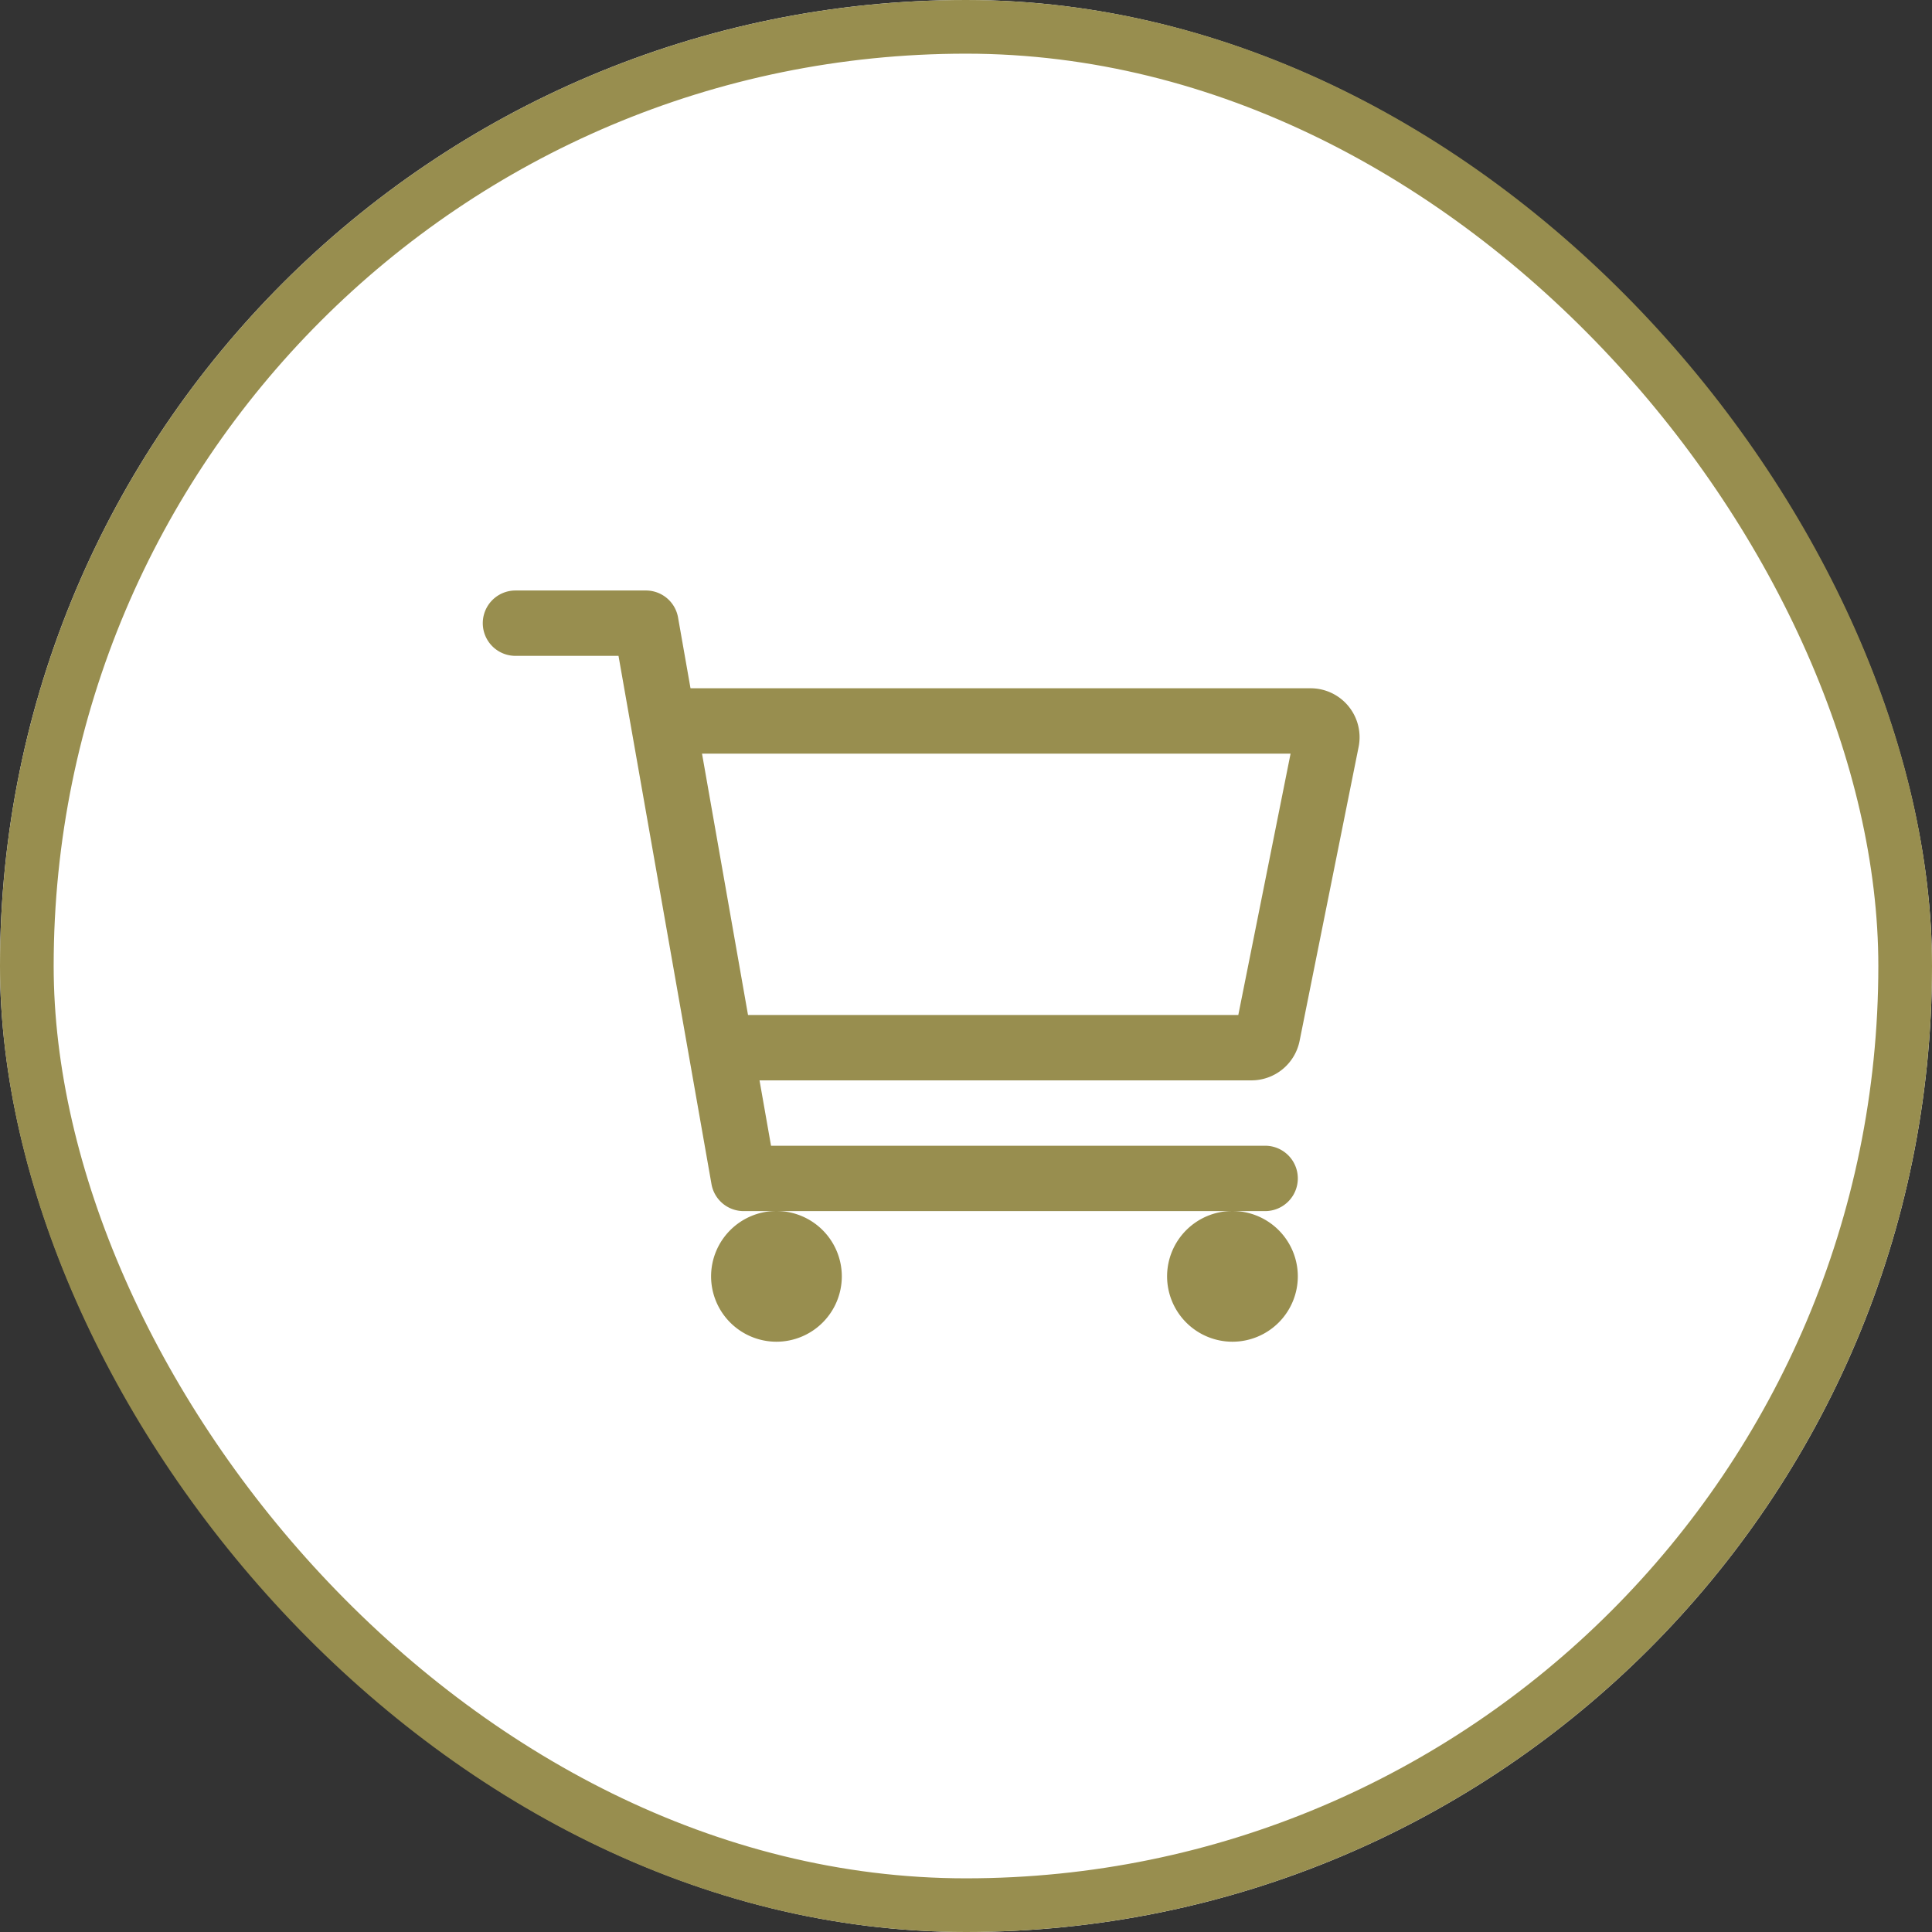 <svg xmlns="http://www.w3.org/2000/svg" width="36" height="36" viewBox="0 0 36 36">
  <rect x="0" y="0" width="36" height="36" fill="#333333" stroke="none"/>
  <g id="グループ_105" data-name="グループ 105" transform="translate(-329 -10)">
    <g id="長方形_243" data-name="長方形 243" transform="translate(329 10)" fill="#fff" stroke="#988e4f" stroke-width="1">
      <rect width="36" height="36" rx="18" stroke="none"/>
      <rect x="0.5" y="0.5" width="35" height="35" rx="17.5" fill="none"/>
    </g>
    <path id="楕円形_1" data-name="楕円形 1" d="M-14.782-16a1.219,1.219,0,0,1,1.218,1.218,1.219,1.219,0,0,1-1.218,1.218A1.219,1.219,0,0,1-16-14.782,1.219,1.219,0,0,1-14.782-16Z" transform="translate(358.25 48.565)" fill="#988e4f"/>
    <path id="楕円形_2" data-name="楕円形 2" d="M-14.782-16a1.219,1.219,0,0,1,1.218,1.218,1.219,1.219,0,0,1-1.218,1.218A1.219,1.219,0,0,1-16-14.782,1.219,1.219,0,0,1-14.782-16Z" transform="translate(366.747 48.565)" fill="#988e4f"/>
    <path id="パス_4" data-name="パス 4" d="M46.575,75.567H36.858a.608.608,0,0,1-.6-.5l-1.733-9.846h-1.92a.609.609,0,0,1,0-1.218h2.429a.608.608,0,0,1,.6.5l1.733,9.846h9.207a.609.609,0,0,1,0,1.218Z" transform="translate(306 -43)" fill="#988e4f"/>
    <path id="パス_5" data-name="パス 5" d="M123.317,119.305h-9.491a.609.609,0,1,1,0-1.218h9.241l.974-4.87H112.609a.609.609,0,0,1,0-1.218h11.8a.913.913,0,0,1,.9,1.092l-1.1,5.479A.916.916,0,0,1,123.317,119.305Z" transform="translate(229.007 -89.174)" fill="#988e4f"/>
  </g>
</svg>
